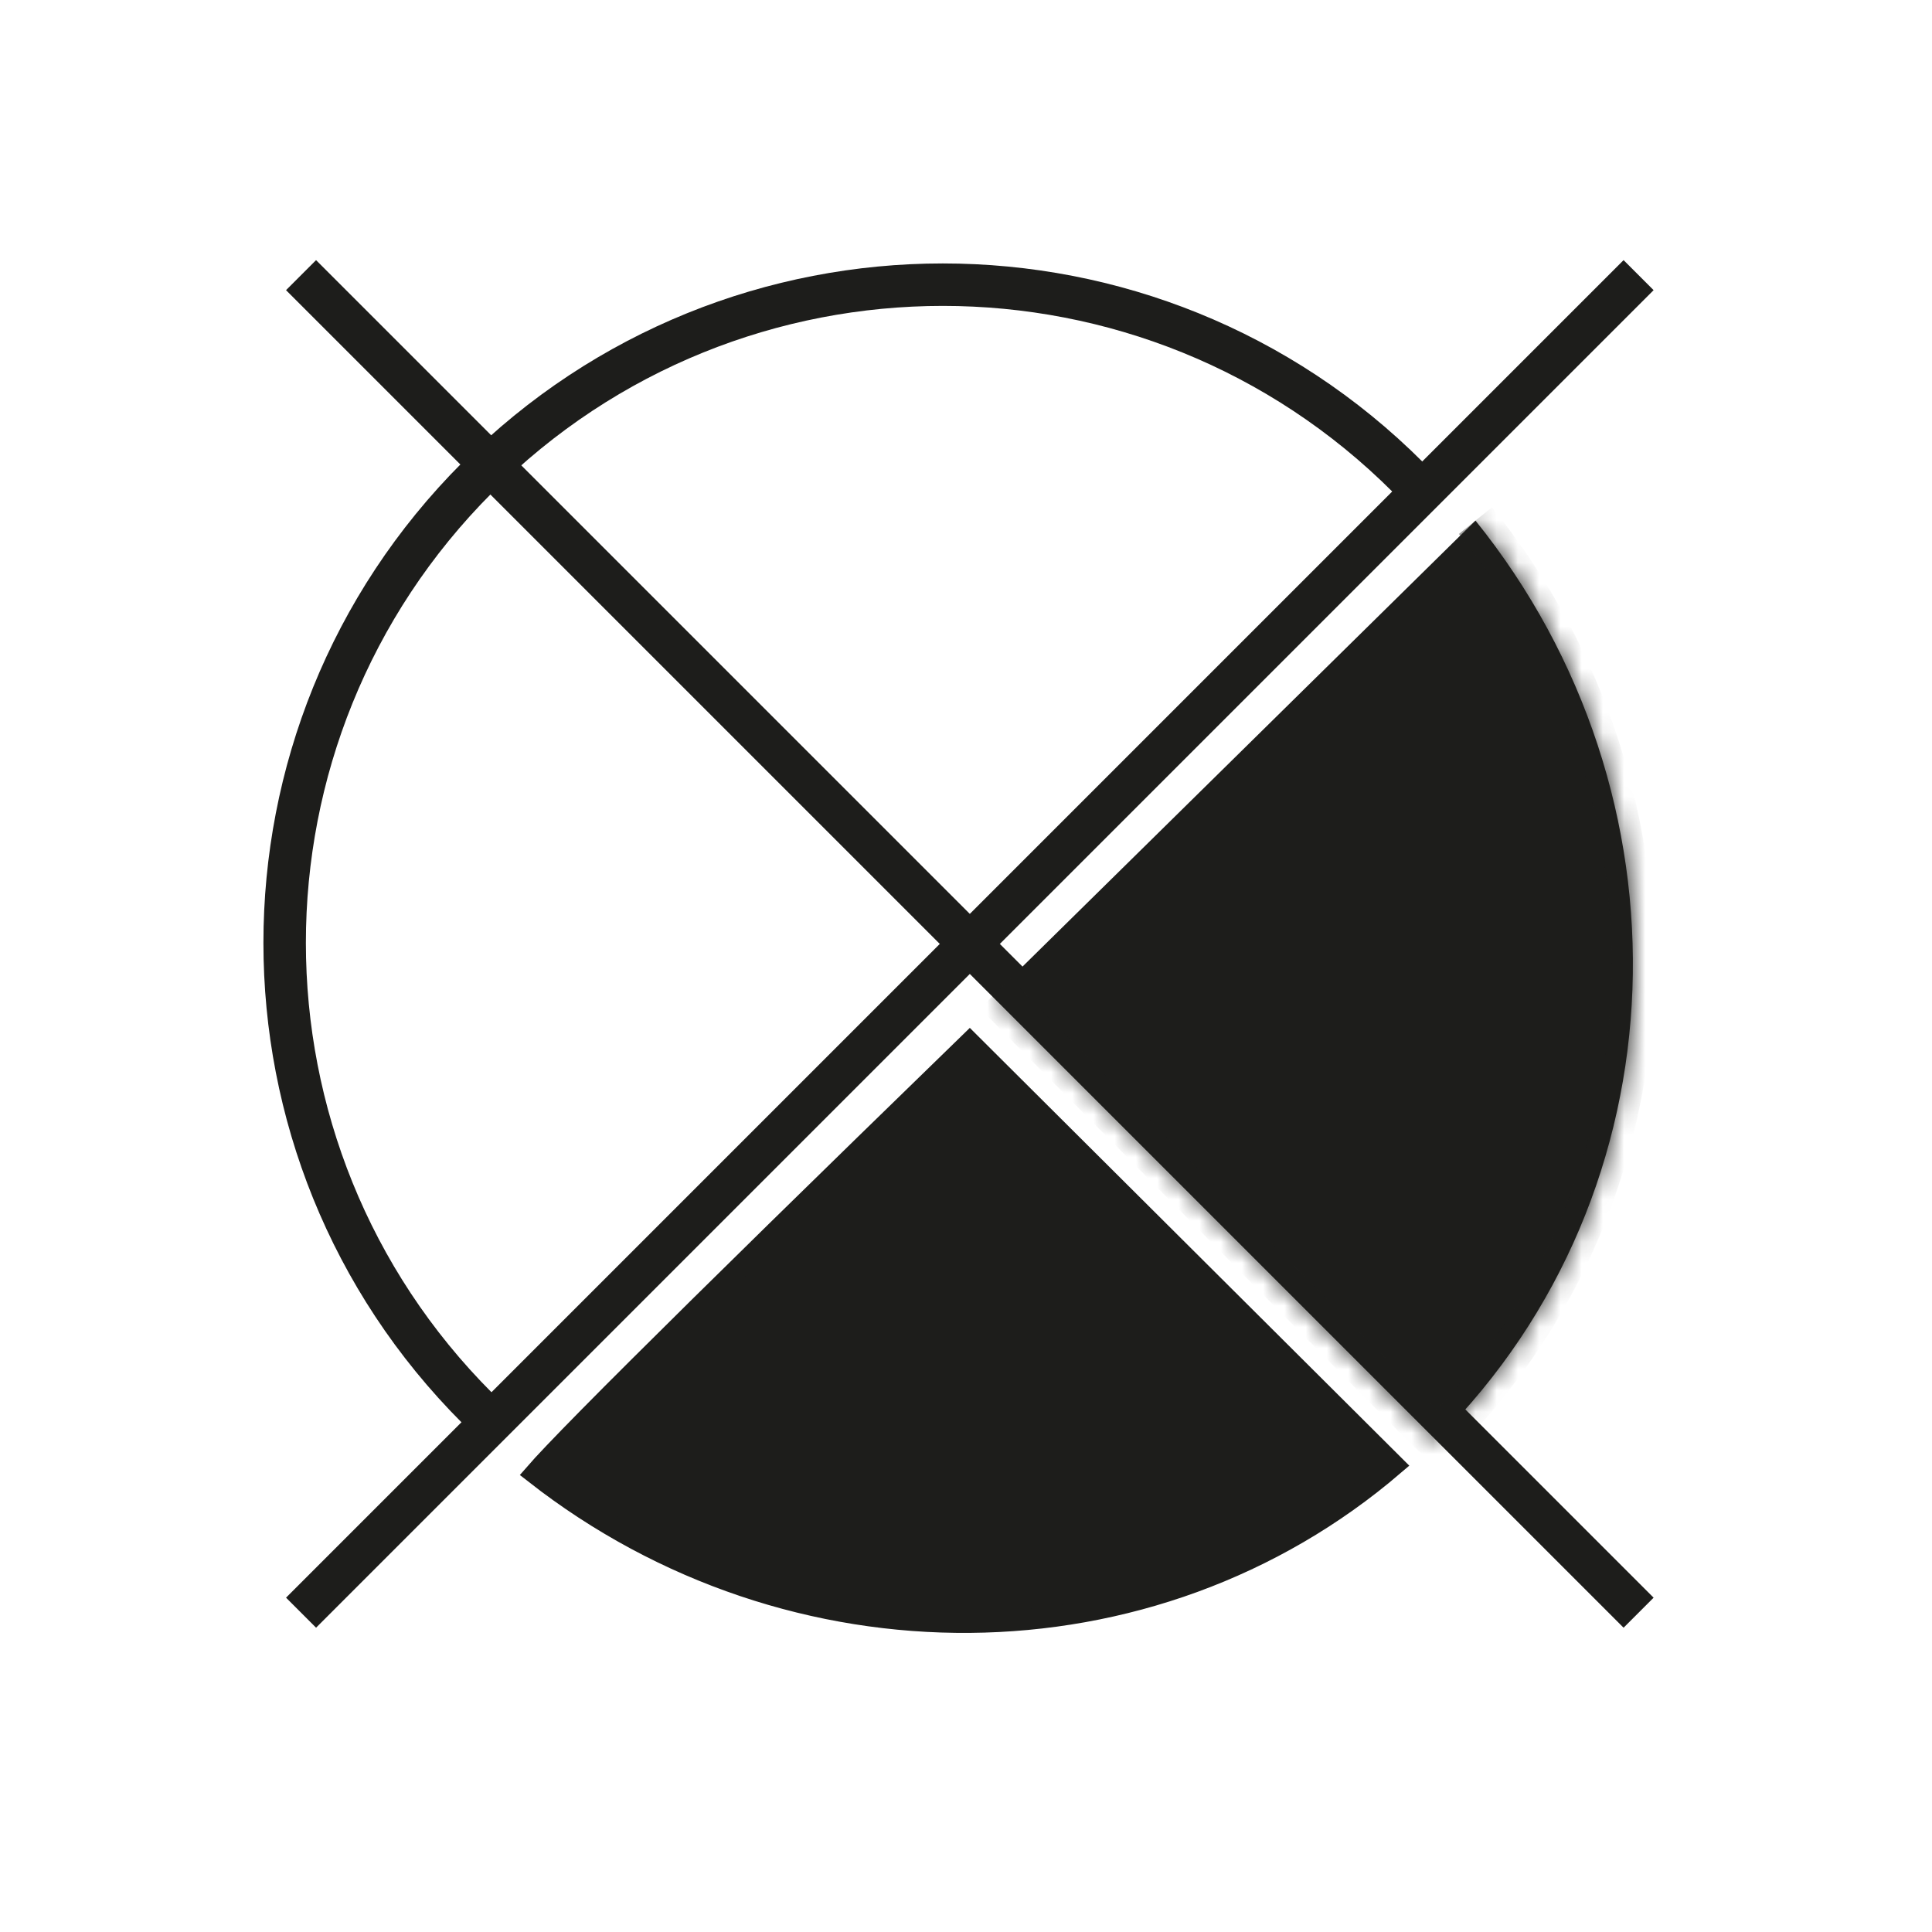 <?xml version="1.0" encoding="UTF-8"?> <svg xmlns="http://www.w3.org/2000/svg" width="91" height="91" viewBox="0 0 91 91" fill="none"><path d="M14.18 12.96L77.18 75.96" stroke="#1D1D1B" stroke-width="2"></path><path d="M77.18 12.96L14.18 75.96" stroke="#1D1D1B" stroke-width="2"></path><path d="M25.208 69.405C37.288 78.859 54.254 78.767 65.644 69.007L50.501 53.923L46.621 50.058L45.676 49.116C38.701 55.894 33.482 61.009 30.017 64.464C28.255 66.22 26.95 67.545 26.099 68.439C25.697 68.861 25.401 69.182 25.208 69.405Z" fill="#1D1D1B" stroke="#1D1D1B"></path><mask id="path-4-inside-1_597_318" fill="white"><path fill-rule="evenodd" clip-rule="evenodd" d="M69.497 24.521C79.906 37.438 79.387 56.099 67.742 67.743C67.62 67.866 67.742 67.866 46.87 46.799"></path></mask><path fill-rule="evenodd" clip-rule="evenodd" d="M69.497 24.521C79.906 37.438 79.387 56.099 67.742 67.743C67.62 67.866 67.742 67.866 46.87 46.799" fill="#1D1D1B"></path><path d="M70.275 23.893C80.986 37.185 80.476 56.424 68.45 68.451L67.035 67.036C78.297 55.774 78.826 37.692 68.718 25.148L70.275 23.893ZM68.45 68.451C68.502 68.398 68.26 68.692 67.86 68.75C67.489 68.803 67.216 68.638 67.153 68.6C66.994 68.505 66.828 68.353 66.68 68.214C66.332 67.887 65.668 67.224 64.377 65.921C63.08 64.611 61.133 62.639 58.208 59.679C55.283 56.719 51.377 52.769 46.159 47.503L47.58 46.095C52.799 51.362 56.705 55.313 59.631 58.273C62.557 61.235 64.501 63.205 65.798 64.513C67.1 65.828 67.734 66.46 68.05 66.756C68.233 66.929 68.241 66.921 68.18 66.885C68.167 66.877 67.924 66.72 67.574 66.77C67.196 66.825 66.968 67.104 67.035 67.036L68.45 68.451Z" fill="#1D1D1B" mask="url(#path-4-inside-1_597_318)"></path><path d="M66.328 22.488C54.222 10.382 34.594 10.382 22.487 22.488C10.381 34.595 10.381 54.223 22.487 66.329" stroke="#1D1D1B" stroke-width="2"></path></svg> 